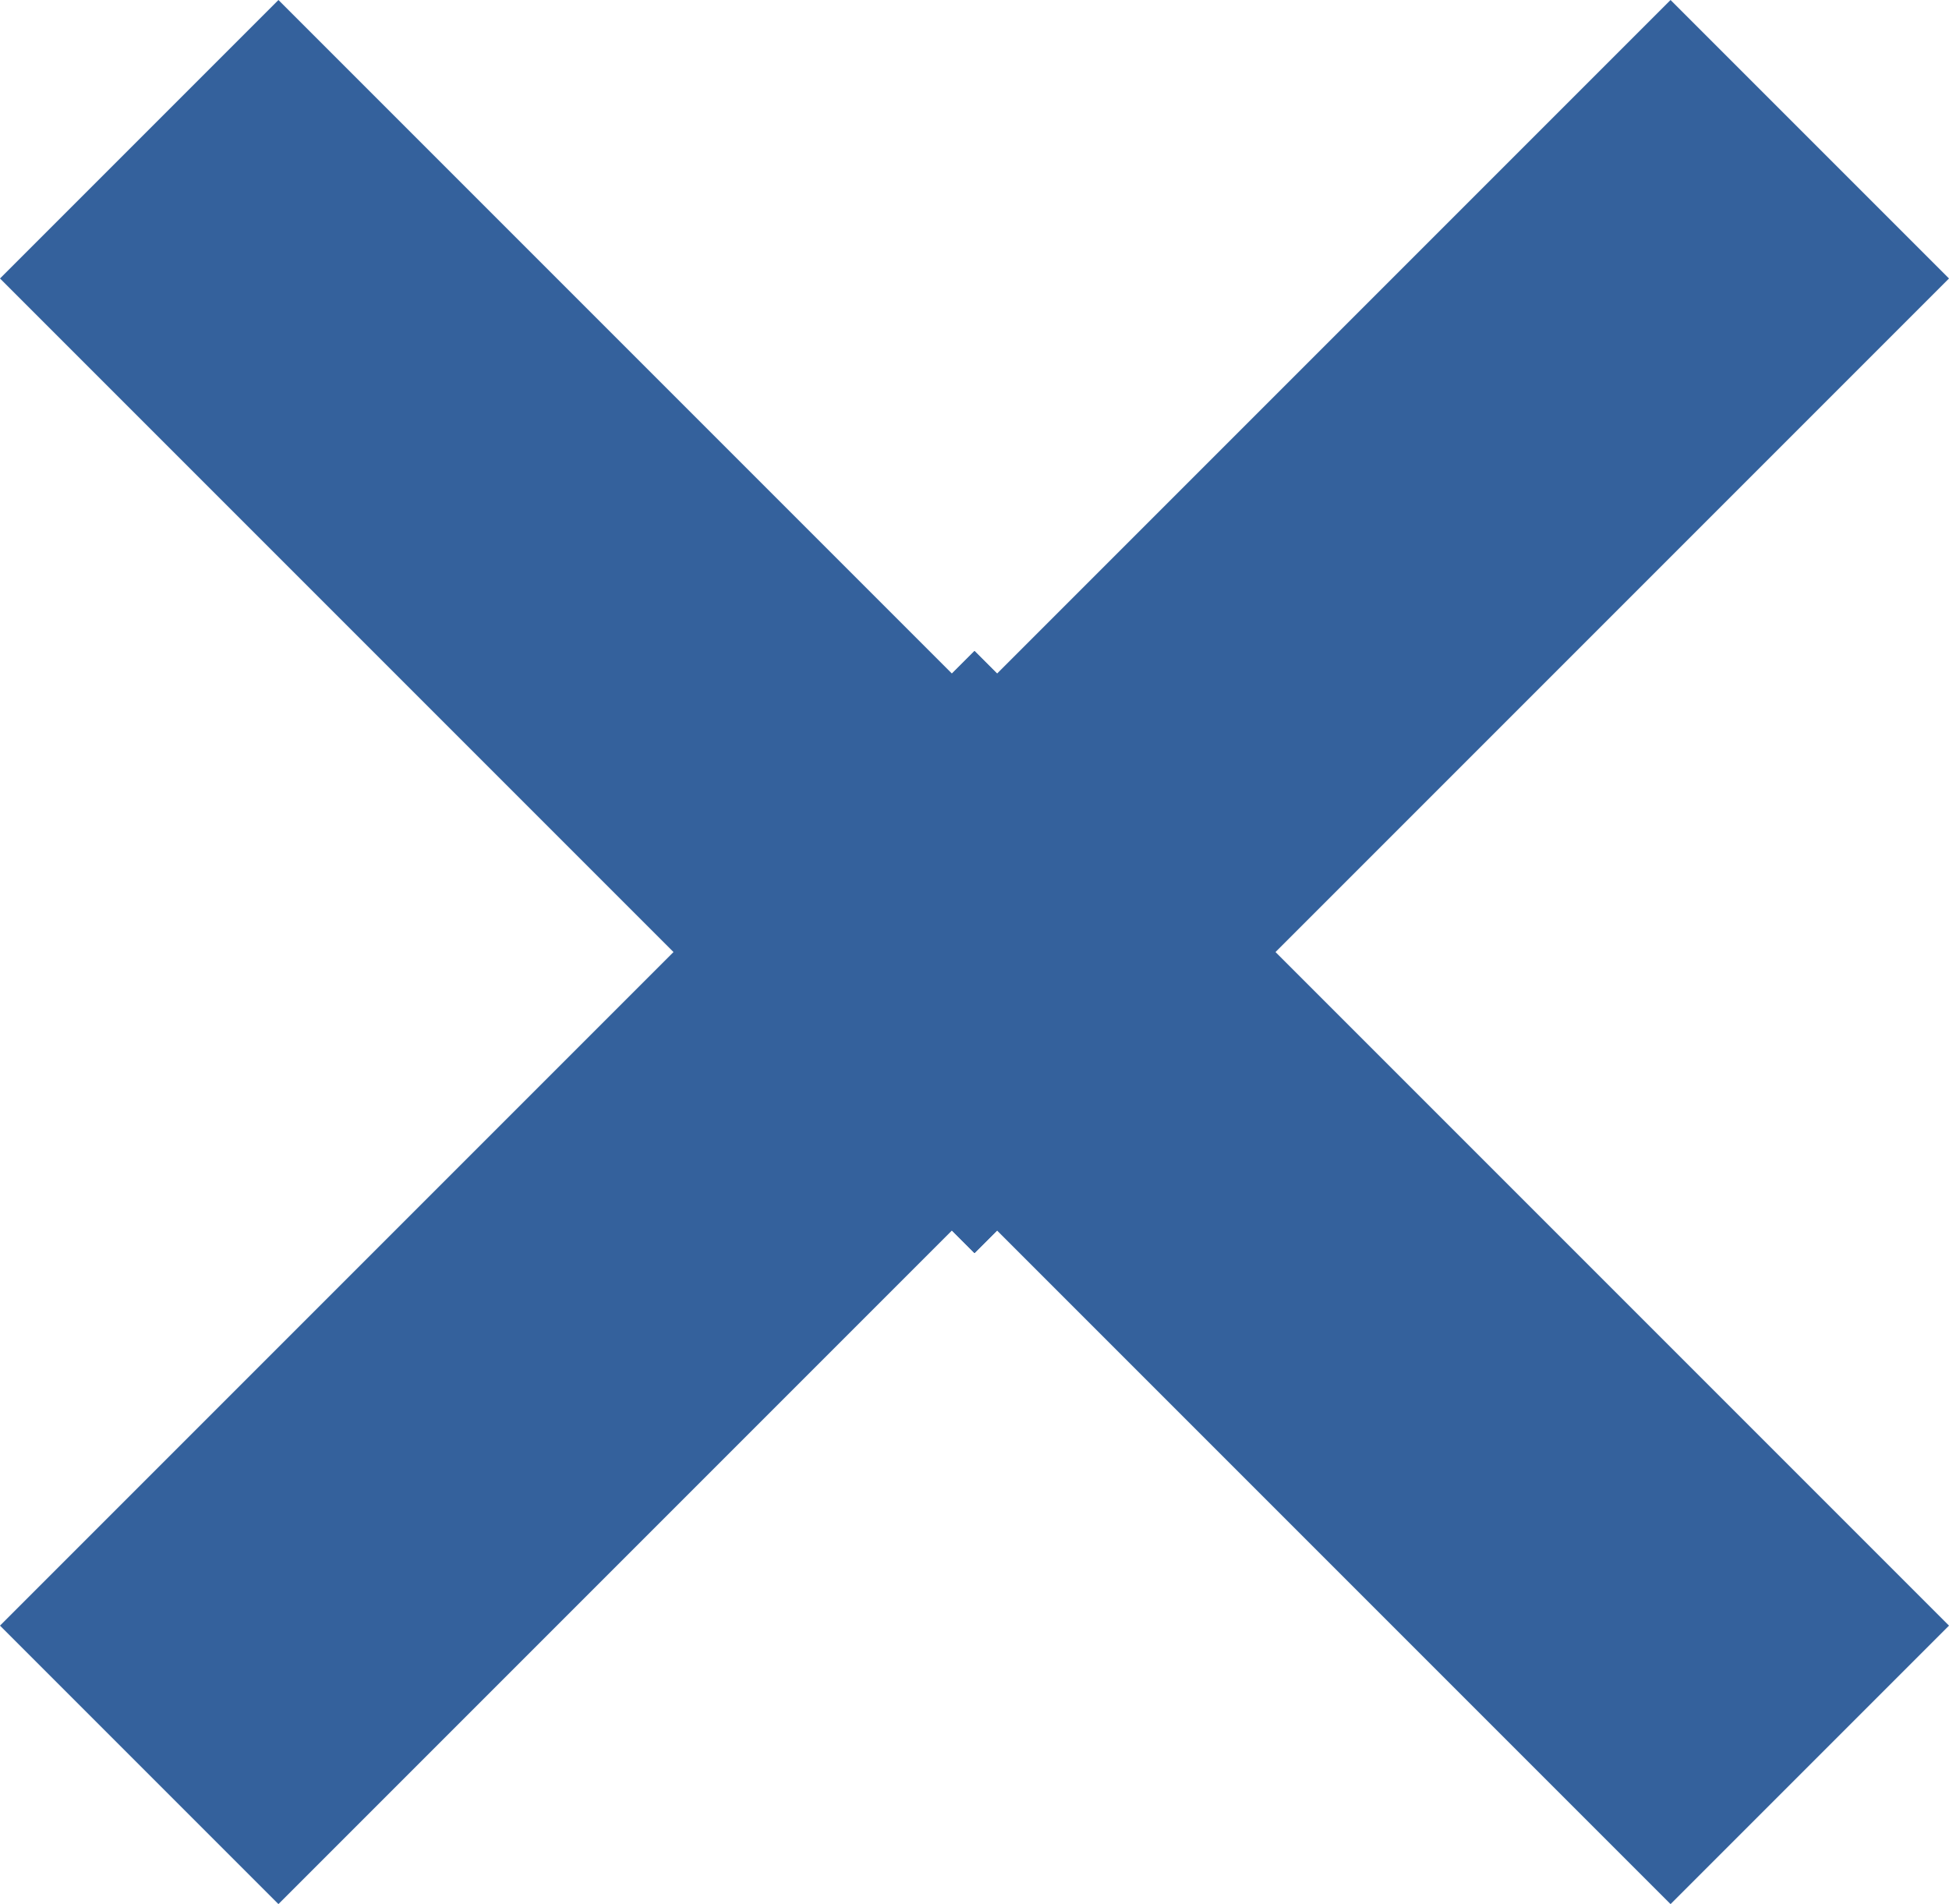 <svg xmlns="http://www.w3.org/2000/svg" width="40.948" height="40" viewBox="0 0 40.948 40">
  <g id="Group_63" data-name="Group 63" transform="translate(-337.08 -70.27)">
    <g id="Group_33" data-name="Group 33" transform="translate(378.028 110.27) rotate(180)">
      <rect id="Rectangle_27" data-name="Rectangle 27" width="8.273" height="28.955" transform="translate(26.324 20.474) rotate(135)" fill="#34619C"/>
      <rect id="Rectangle_28" data-name="Rectangle 28" width="8.273" height="28.955" transform="translate(20.474 26.324) rotate(-135)" fill="#34619C"/>
    </g>
    <g id="Group_62" data-name="Group 62" transform="translate(378.028 96.594) rotate(180)">
      <rect id="Rectangle_27-2" data-name="Rectangle 27" width="8.273" height="28.955" transform="translate(5.85 26.324) rotate(-135)" fill="#34619C"/>
      <rect id="Rectangle_28-2" data-name="Rectangle 28" width="8.273" height="28.955" transform="translate(40.948 20.474) rotate(135)" fill="#34619C"/>
    </g>
  </g>
</svg>
